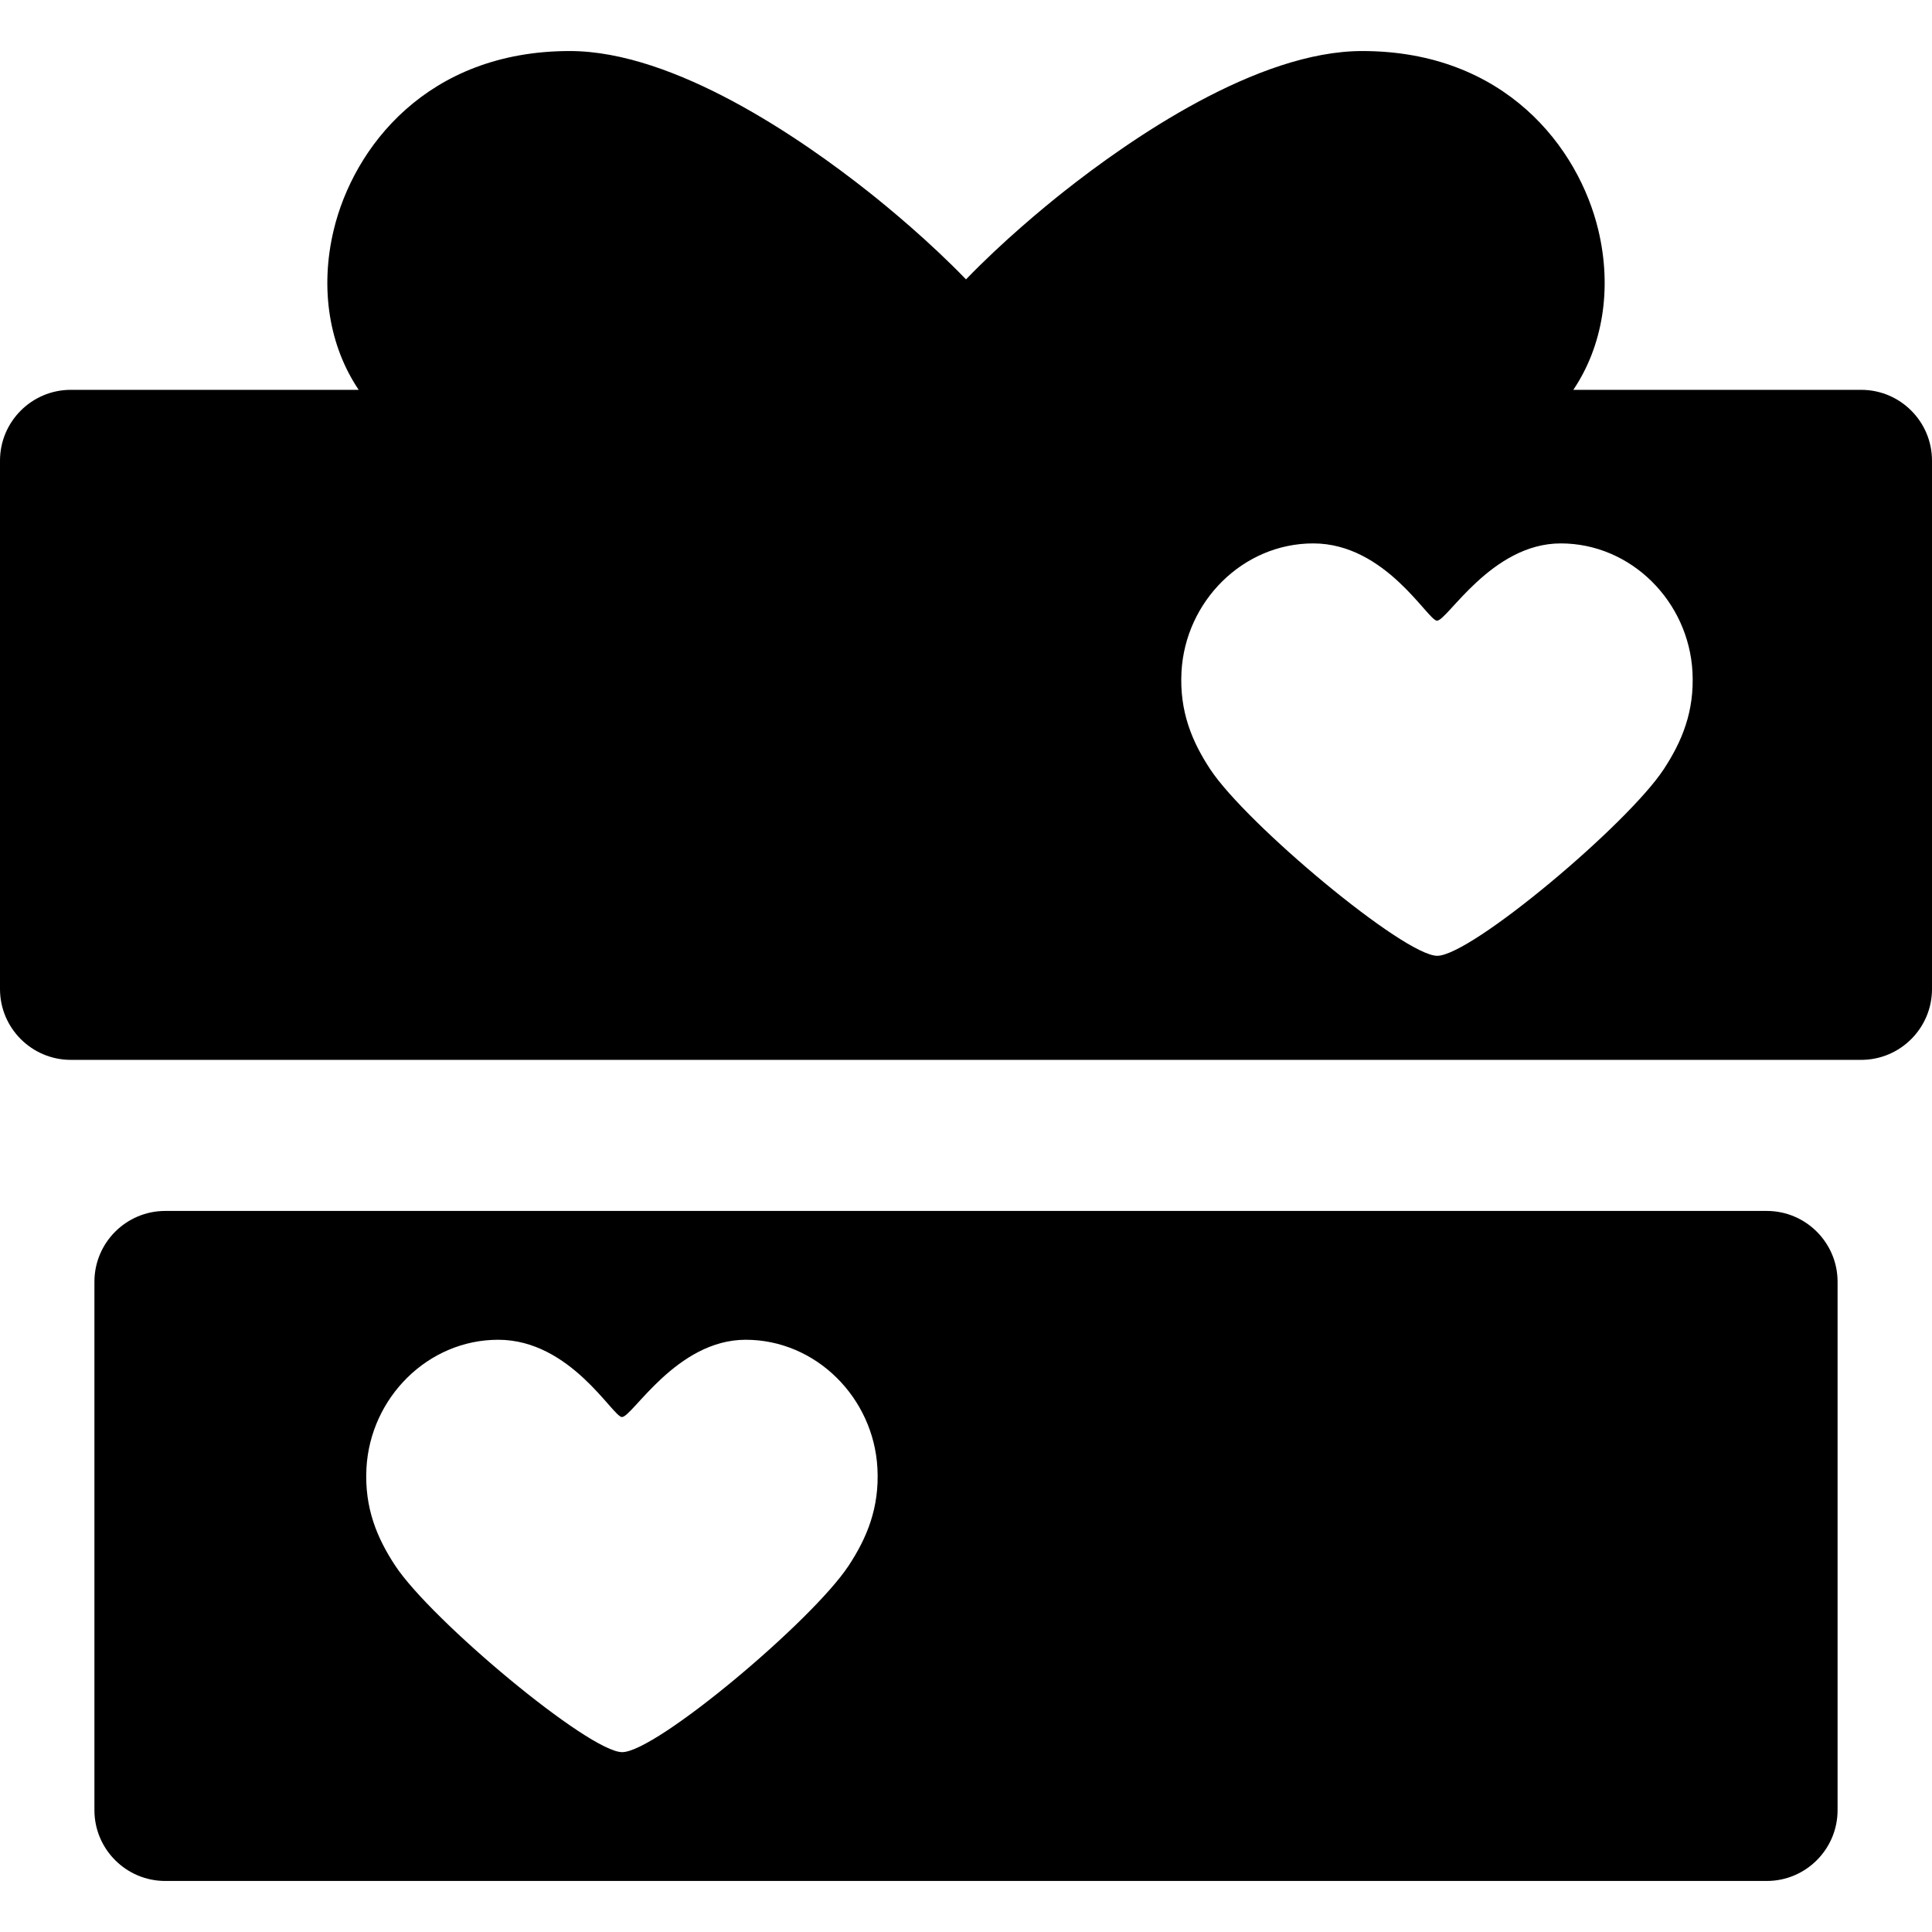 <?xml version="1.0" encoding="iso-8859-1"?>
<!-- Uploaded to: SVG Repo, www.svgrepo.com, Generator: SVG Repo Mixer Tools -->
<!DOCTYPE svg PUBLIC "-//W3C//DTD SVG 1.1//EN" "http://www.w3.org/Graphics/SVG/1.1/DTD/svg11.dtd">
<svg fill="#000000" height="800px" width="800px" version="1.1" id="Capa_1" xmlns="http://www.w3.org/2000/svg" xmlns:xlink="http://www.w3.org/1999/xlink" 
	 viewBox="0 0 409.238 409.238" xml:space="preserve">
<g>
	<path d="M394.238,82.575h-60.976c6.175-9.165,8.293-21.304,5.293-33.851c-4.182-17.49-19.789-37.914-50.013-37.914
		c-22.273,0-49.194,18.682-63.258,29.817c-4.144,3.281-12.801,10.406-20.665,18.55c-7.864-8.144-16.521-15.269-20.665-18.55
		c-14.064-11.136-40.984-29.817-63.258-29.817c-30.224,0-45.831,20.424-50.013,37.914c-3,12.547-0.882,24.686,5.293,33.851H15
		c-8.271,0-15,6.729-15,15v111.927c0,8.271,6.729,15,15,15h379.238c8.271,0,15-6.729,15-15V97.575
		C409.238,89.304,402.509,82.575,394.238,82.575z M352.408,162.95c-7.692,11.696-40.802,39.509-47.977,39.509
		c-7.026,0-40.437-27.913-48.078-39.509c-3.825-5.805-6.54-12.211-6.09-20.632c0.799-14.905,12.985-27.213,27.911-27.213
		c15.344,0,24.28,16.371,26.208,16.371c2.203,0,11.521-16.371,26.208-16.371c14.924,0,27.111,12.308,27.909,27.213
		C358.948,150.739,356.243,157.119,352.408,162.95z"/>
	<path d="M374.238,256.502H35c-8.271,0-15,6.729-15,15v111.926c0,8.271,6.729,15,15,15h339.238c8.271,0,15-6.729,15-15V271.502
		C389.238,263.23,382.509,256.502,374.238,256.502z M179.766,331.633c-7.692,11.696-40.802,39.509-47.977,39.509
		c-7.026,0-40.437-27.913-48.078-39.509c-3.825-5.805-6.54-12.211-6.09-20.631c0.799-14.905,12.985-27.213,27.911-27.213
		c15.344,0,24.28,16.371,26.208,16.371c2.203,0,11.521-16.371,26.208-16.371c14.924,0,27.111,12.308,27.909,27.213
		C186.306,319.421,183.601,325.802,179.766,331.633z"/>
</g>
</svg>
